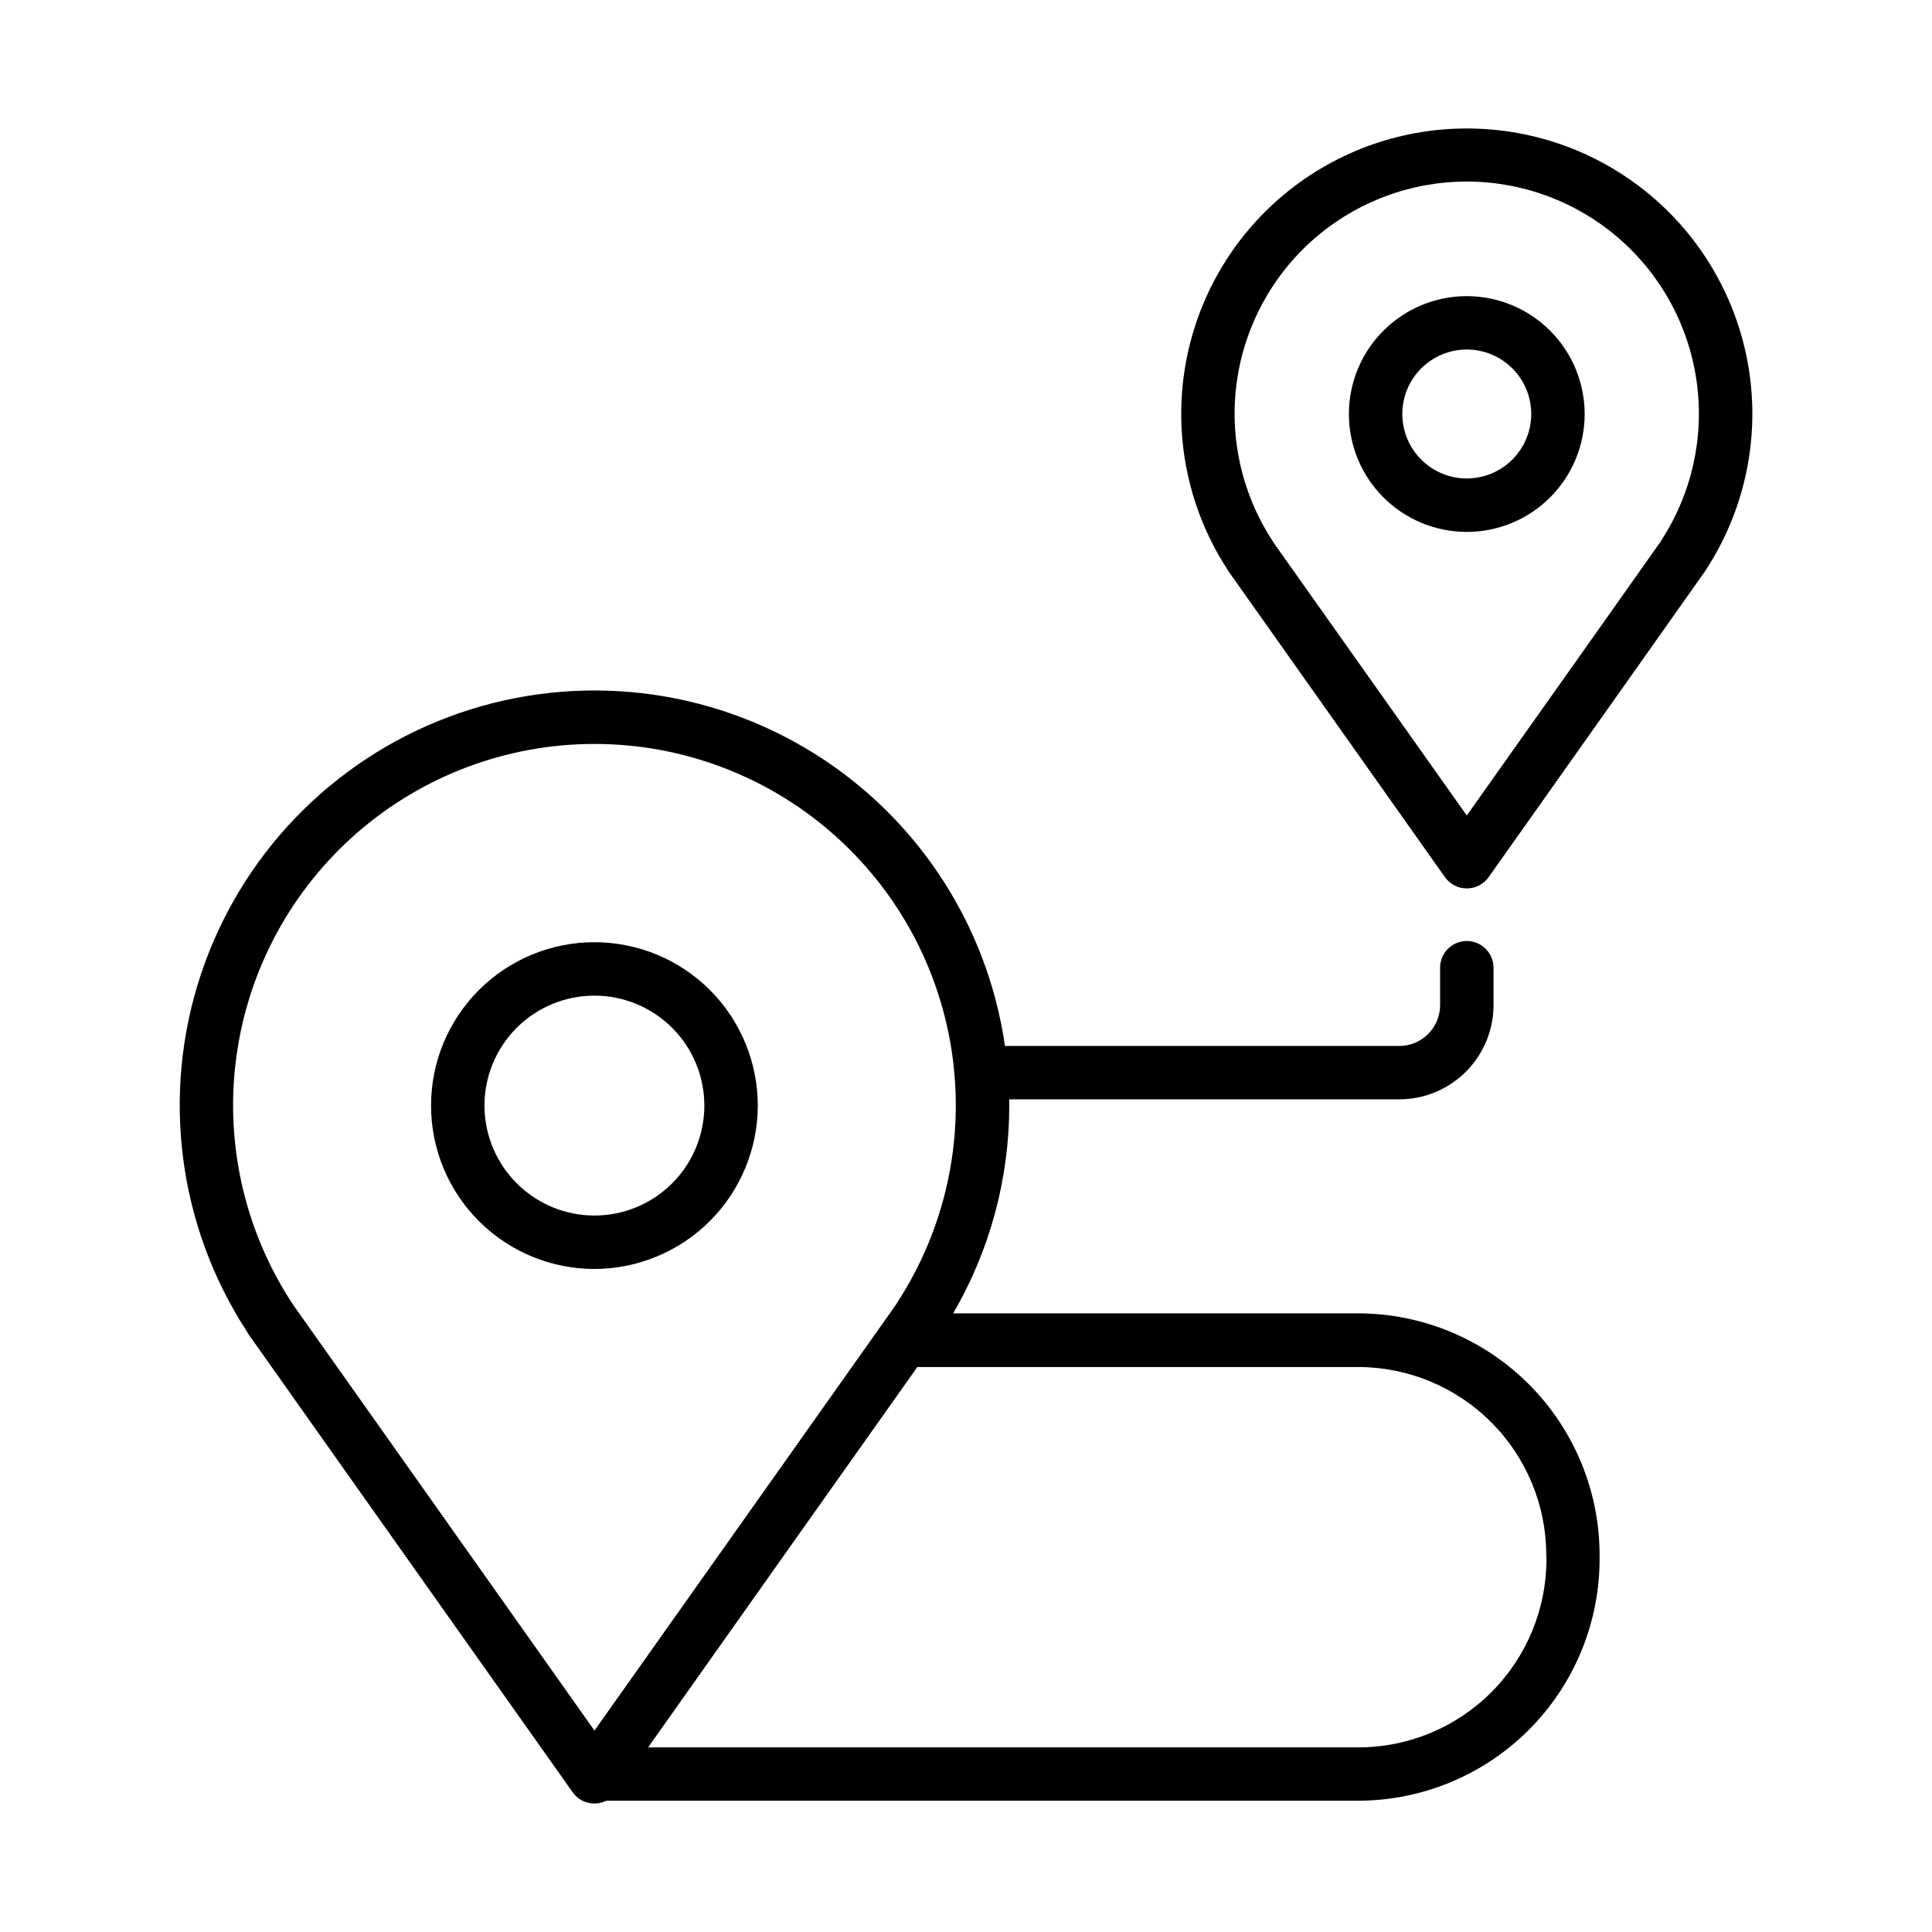 <?xml version="1.0" encoding="UTF-8"?>
<!-- Uploaded to: SVG Repo, www.svgrepo.com, Generator: SVG Repo Mixer Tools -->
<svg fill="#000000" width="800px" height="800px" version="1.1" viewBox="144 144 512 512" xmlns="http://www.w3.org/2000/svg">
 <g>
  <path d="m503.94 492.05h-107.34c9.746-16.727 14.875-35.742 14.867-55.102v-1.613h103.37c6.617-0.008 12.965-2.641 17.645-7.324 4.68-4.68 7.312-11.023 7.32-17.641v-9.645c0.07-1.922-0.645-3.793-1.98-5.18-1.332-1.387-3.176-2.168-5.102-2.168-1.922 0-3.766 0.781-5.102 2.168-1.336 1.387-2.051 3.258-1.977 5.18v9.645c0 5.977-4.848 10.824-10.824 10.824h-104.49c-4.754-32.938-24.172-61.945-52.809-78.891-28.641-16.945-63.414-20.008-94.57-8.324-31.156 11.688-55.344 36.855-65.777 68.457-10.434 31.598-5.988 66.223 12.086 94.16l0.59 0.984c0.668 0.984 65.93 93.156 85.914 121.39 2.008 2.84 5.789 3.793 8.906 2.242h199.28c16.953-0.031 33.207-6.777 45.195-18.766 11.984-11.988 18.734-28.238 18.766-45.191v-1.191c-0.02-16.965-6.762-33.227-18.75-45.227-11.988-11.996-28.246-18.754-45.211-18.785zm-282.7-2.953v0.004c-12.586-19.363-17.746-42.621-14.539-65.492 3.207-22.867 14.57-43.809 32-58.961 17.426-15.152 39.742-23.496 62.836-23.496 23.09 0 45.406 8.344 62.832 23.496 17.43 15.152 28.793 36.094 32 58.961 3.207 22.871-1.953 46.129-14.539 65.492-0.031 0.059-0.07 0.117-0.109 0.176l-0.254 0.434c-0.188 0.277-1.566 2.234-3.867 5.481-12.281 17.367-50.754 71.715-76.055 107.43l-79.703-112.62zm332.59 68.141v0.004c-0.016 13.215-5.273 25.883-14.617 35.227-9.34 9.34-22.008 14.598-35.223 14.613h-188.24c20.289-28.703 56.793-80.254 71.359-100.81h116.83c13.215 0.016 25.883 5.273 35.227 14.617s14.598 22.012 14.613 35.223z"/>
  <path d="m344.82 436.99c0-11.484-4.559-22.496-12.68-30.617-8.121-8.117-19.133-12.68-30.613-12.68-11.484 0-22.496 4.562-30.617 12.68-8.121 8.121-12.68 19.133-12.68 30.617 0 11.48 4.559 22.496 12.68 30.613 8.121 8.121 19.133 12.684 30.617 12.684 11.477-0.016 22.48-4.586 30.598-12.699 8.113-8.117 12.68-19.121 12.695-30.598zm-72.434 0h0.004c0-7.731 3.066-15.141 8.531-20.605 5.465-5.461 12.875-8.531 20.605-8.531 7.727 0 15.137 3.07 20.602 8.531 5.465 5.465 8.531 12.875 8.531 20.605 0 7.727-3.066 15.137-8.531 20.602-5.465 5.465-12.875 8.535-20.602 8.535-7.727-0.008-15.133-3.082-20.598-8.543-5.461-5.465-8.531-12.871-8.539-20.594z"/>
  <path d="m532.71 222.48c-8.285 0-16.23 3.293-22.09 9.152-5.859 5.856-9.152 13.805-9.152 22.09 0 8.285 3.293 16.23 9.152 22.09s13.805 9.152 22.09 9.152c8.285 0 16.234-3.293 22.09-9.152 5.859-5.859 9.152-13.805 9.152-22.09-0.008-8.285-3.301-16.227-9.16-22.082-5.856-5.859-13.797-9.152-22.082-9.16zm0 48.316c-4.531 0-8.875-1.801-12.082-5.008-3.203-3.203-5-7.547-5-12.078s1.801-8.879 5.008-12.082c3.203-3.203 7.551-5 12.082-5 4.531 0.004 8.875 1.805 12.078 5.012 3.203 3.203 5 7.551 4.996 12.082-0.004 4.527-1.805 8.867-5.008 12.07-3.203 3.199-7.547 5-12.074 5.004z"/>
  <path d="m532.71 178.05c-18.219-0.012-35.832 6.551-49.594 18.488-13.766 11.938-22.758 28.441-25.324 46.477-2.566 18.039 1.465 36.395 11.352 51.699l0.453 0.727c0.434 0.648 36.113 51.039 57.336 81.023 1.332 1.871 3.484 2.981 5.781 2.981s4.449-1.109 5.781-2.981c21.227-29.984 56.906-80.375 57.484-81.258l0.246-0.402v-0.004c9.918-15.297 13.973-33.664 11.422-51.719-2.555-18.051-11.543-34.574-25.312-46.523-13.77-11.949-31.395-18.523-49.625-18.508zm51.582 109.12-0.117 0.188-0.09 0.168c-0.887 1.289-31.301 44.281-51.375 72.59l-51.168-72.266-0.414-0.68c-8.086-12.438-11.406-27.379-9.348-42.074 2.059-14.691 9.359-28.145 20.555-37.883 11.195-9.734 25.535-15.098 40.371-15.098 14.836 0 29.172 5.363 40.367 15.098 11.195 9.738 18.496 23.191 20.555 37.883 2.062 14.695-1.258 29.637-9.348 42.074z"/>
 </g>
</svg>